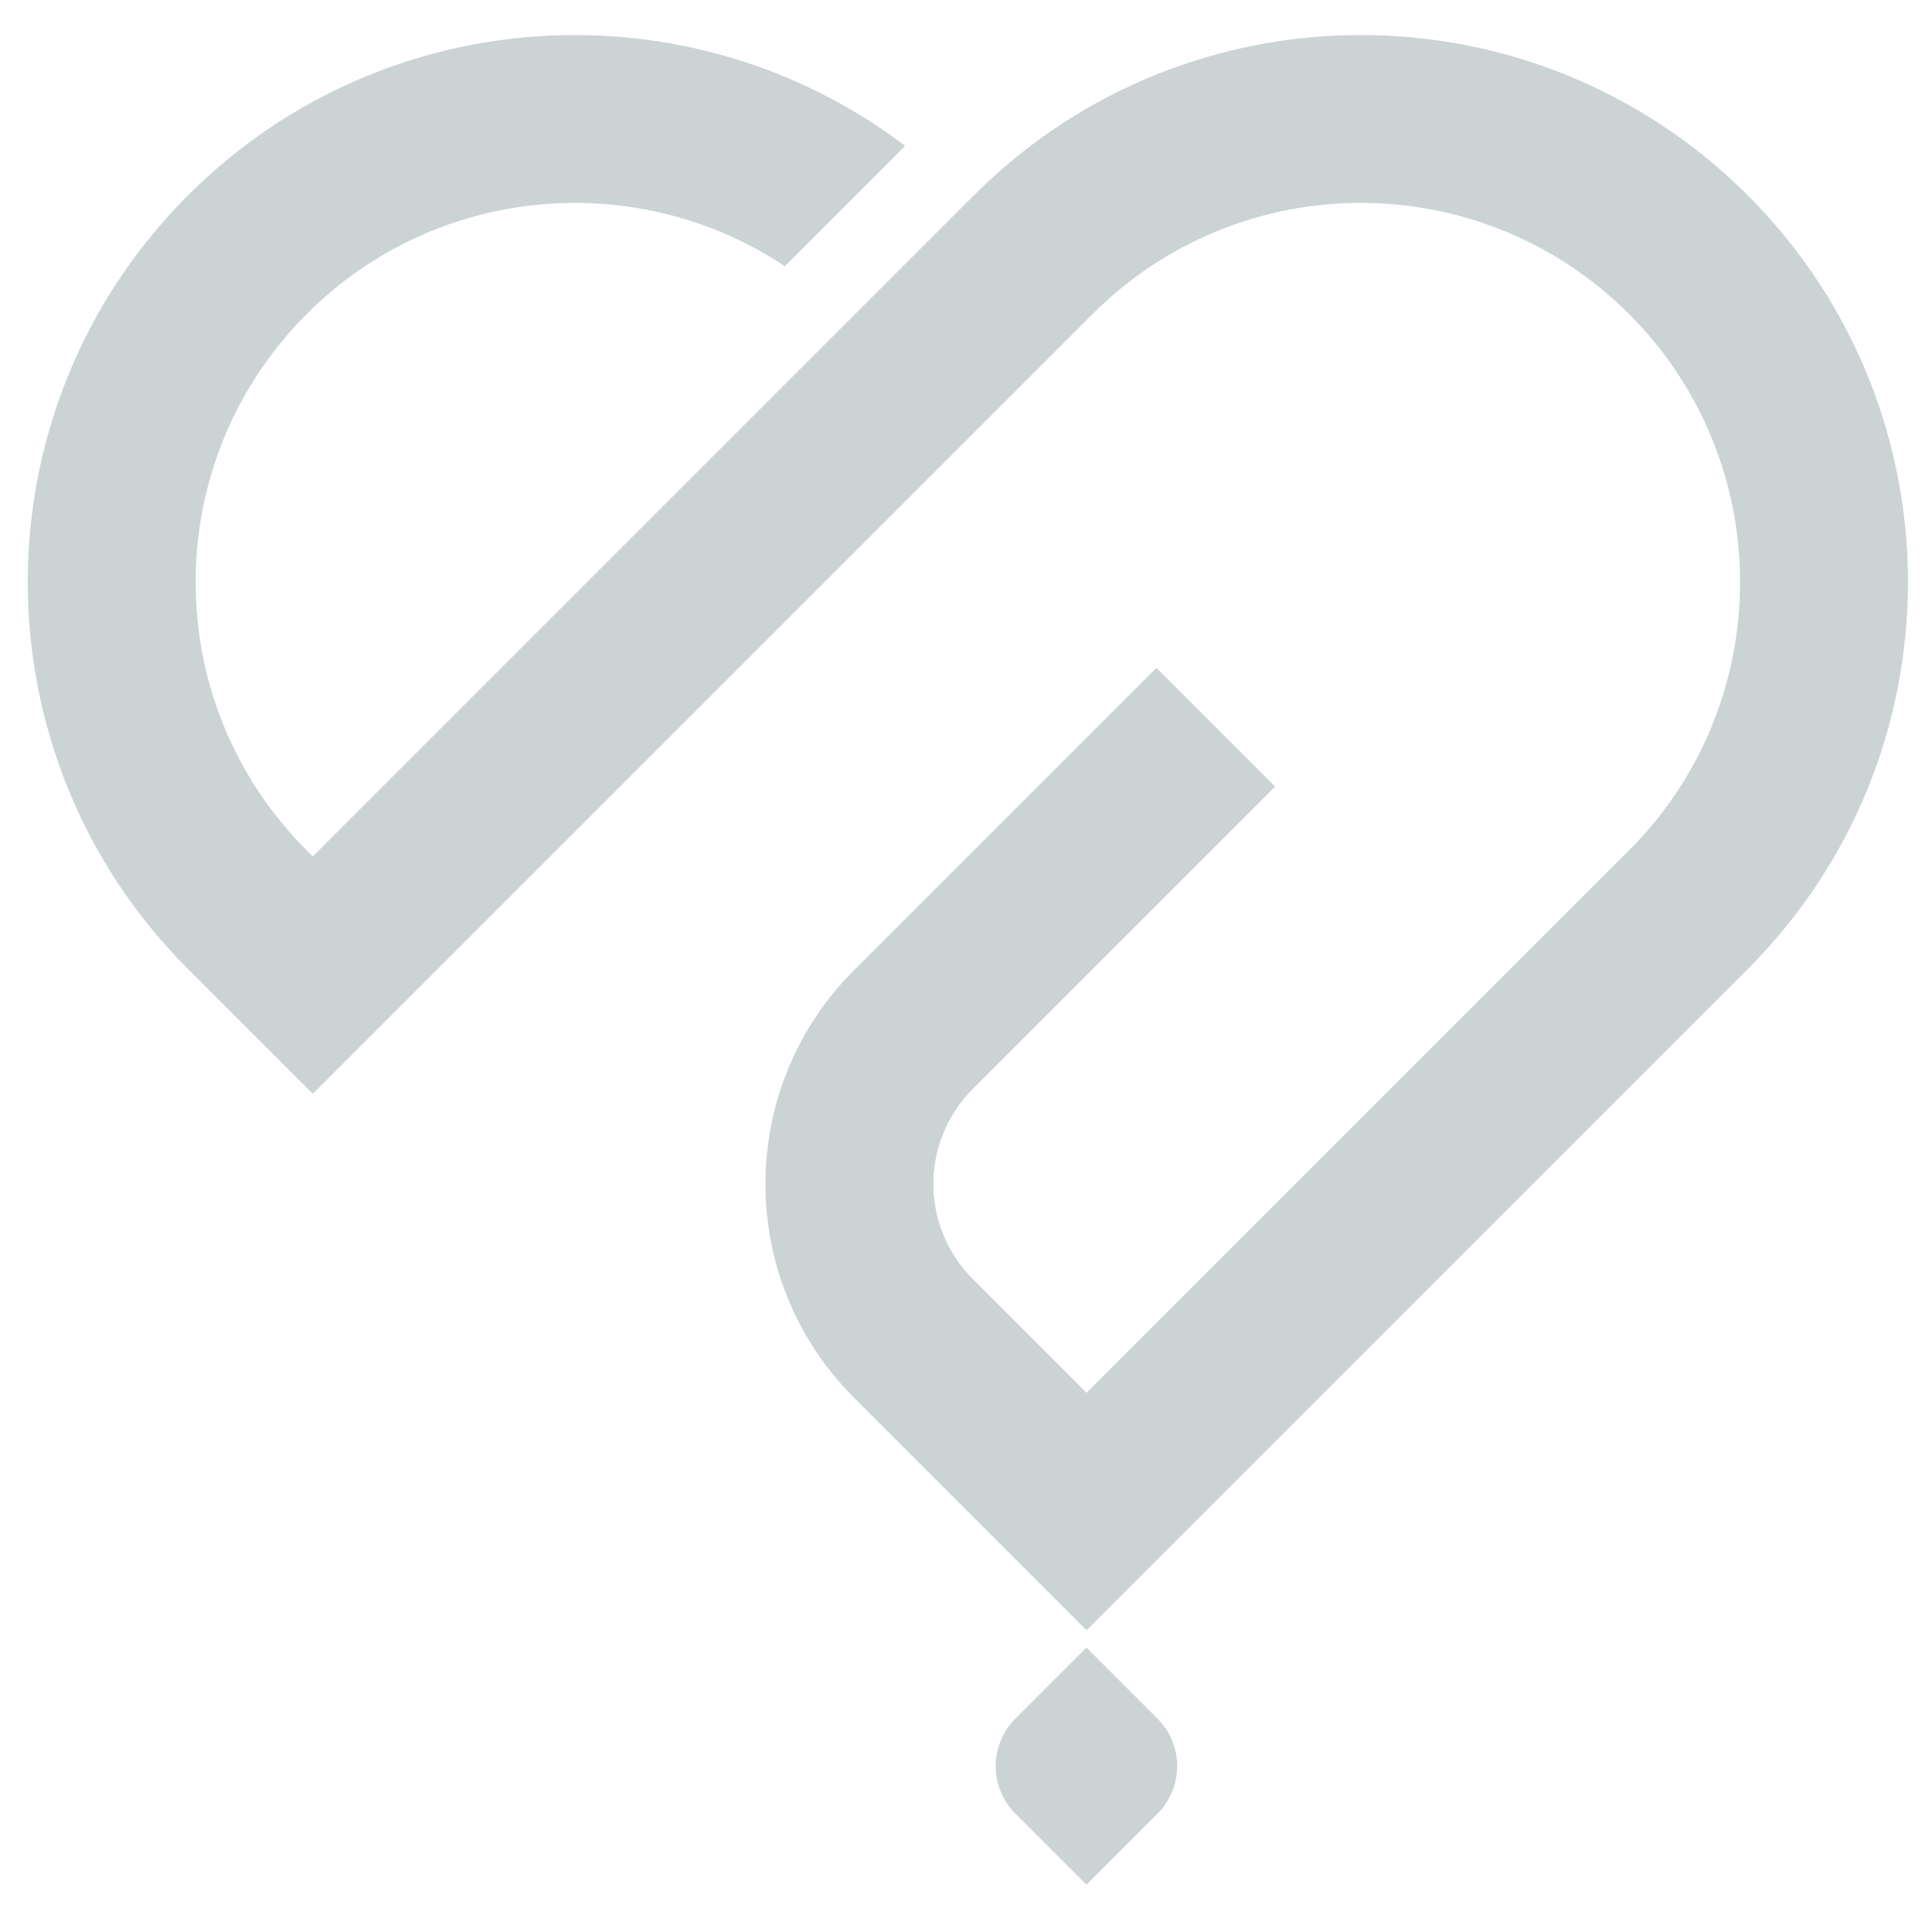 <svg xmlns="http://www.w3.org/2000/svg" width="776" height="776" fill="none"><path fill="#CBD3D5" d="M75.518 78.442C154.11-.149 277.409-6.76 363.538 58.584l-48.33 48.33C256.033 67.527 175.39 73.927 123.196 126.12c-59.49 59.493-59.487 155.95.005 215.441l2.43 2.431L391.186 78.437c85.823-85.82 224.973-85.816 310.797.005 85.821 85.824 85.821 224.969 0 310.793l-265.55 265.559h-.009l-93.431-93.436c-47.4-47.402-47.394-124.256.014-171.651l121.479-121.446 47.678 47.678-121.472 121.472c-21.066 21.066-21.066 55.22 0 76.285l45.737 45.737 217.876-217.876c59.49-59.493 59.487-155.95-.005-215.441-59.492-59.488-155.95-59.487-215.441.004L125.631 439.348 75.522 389.24c-85.823-85.824-85.826-224.973-.004-310.798Zm360.856 583.312 28.549 28.549c10.533 10.533 10.533 27.61 0 38.143l-28.549 28.55-28.55-28.55c-10.533-10.533-10.533-27.61 0-38.143l28.55-28.549Z"/></svg>